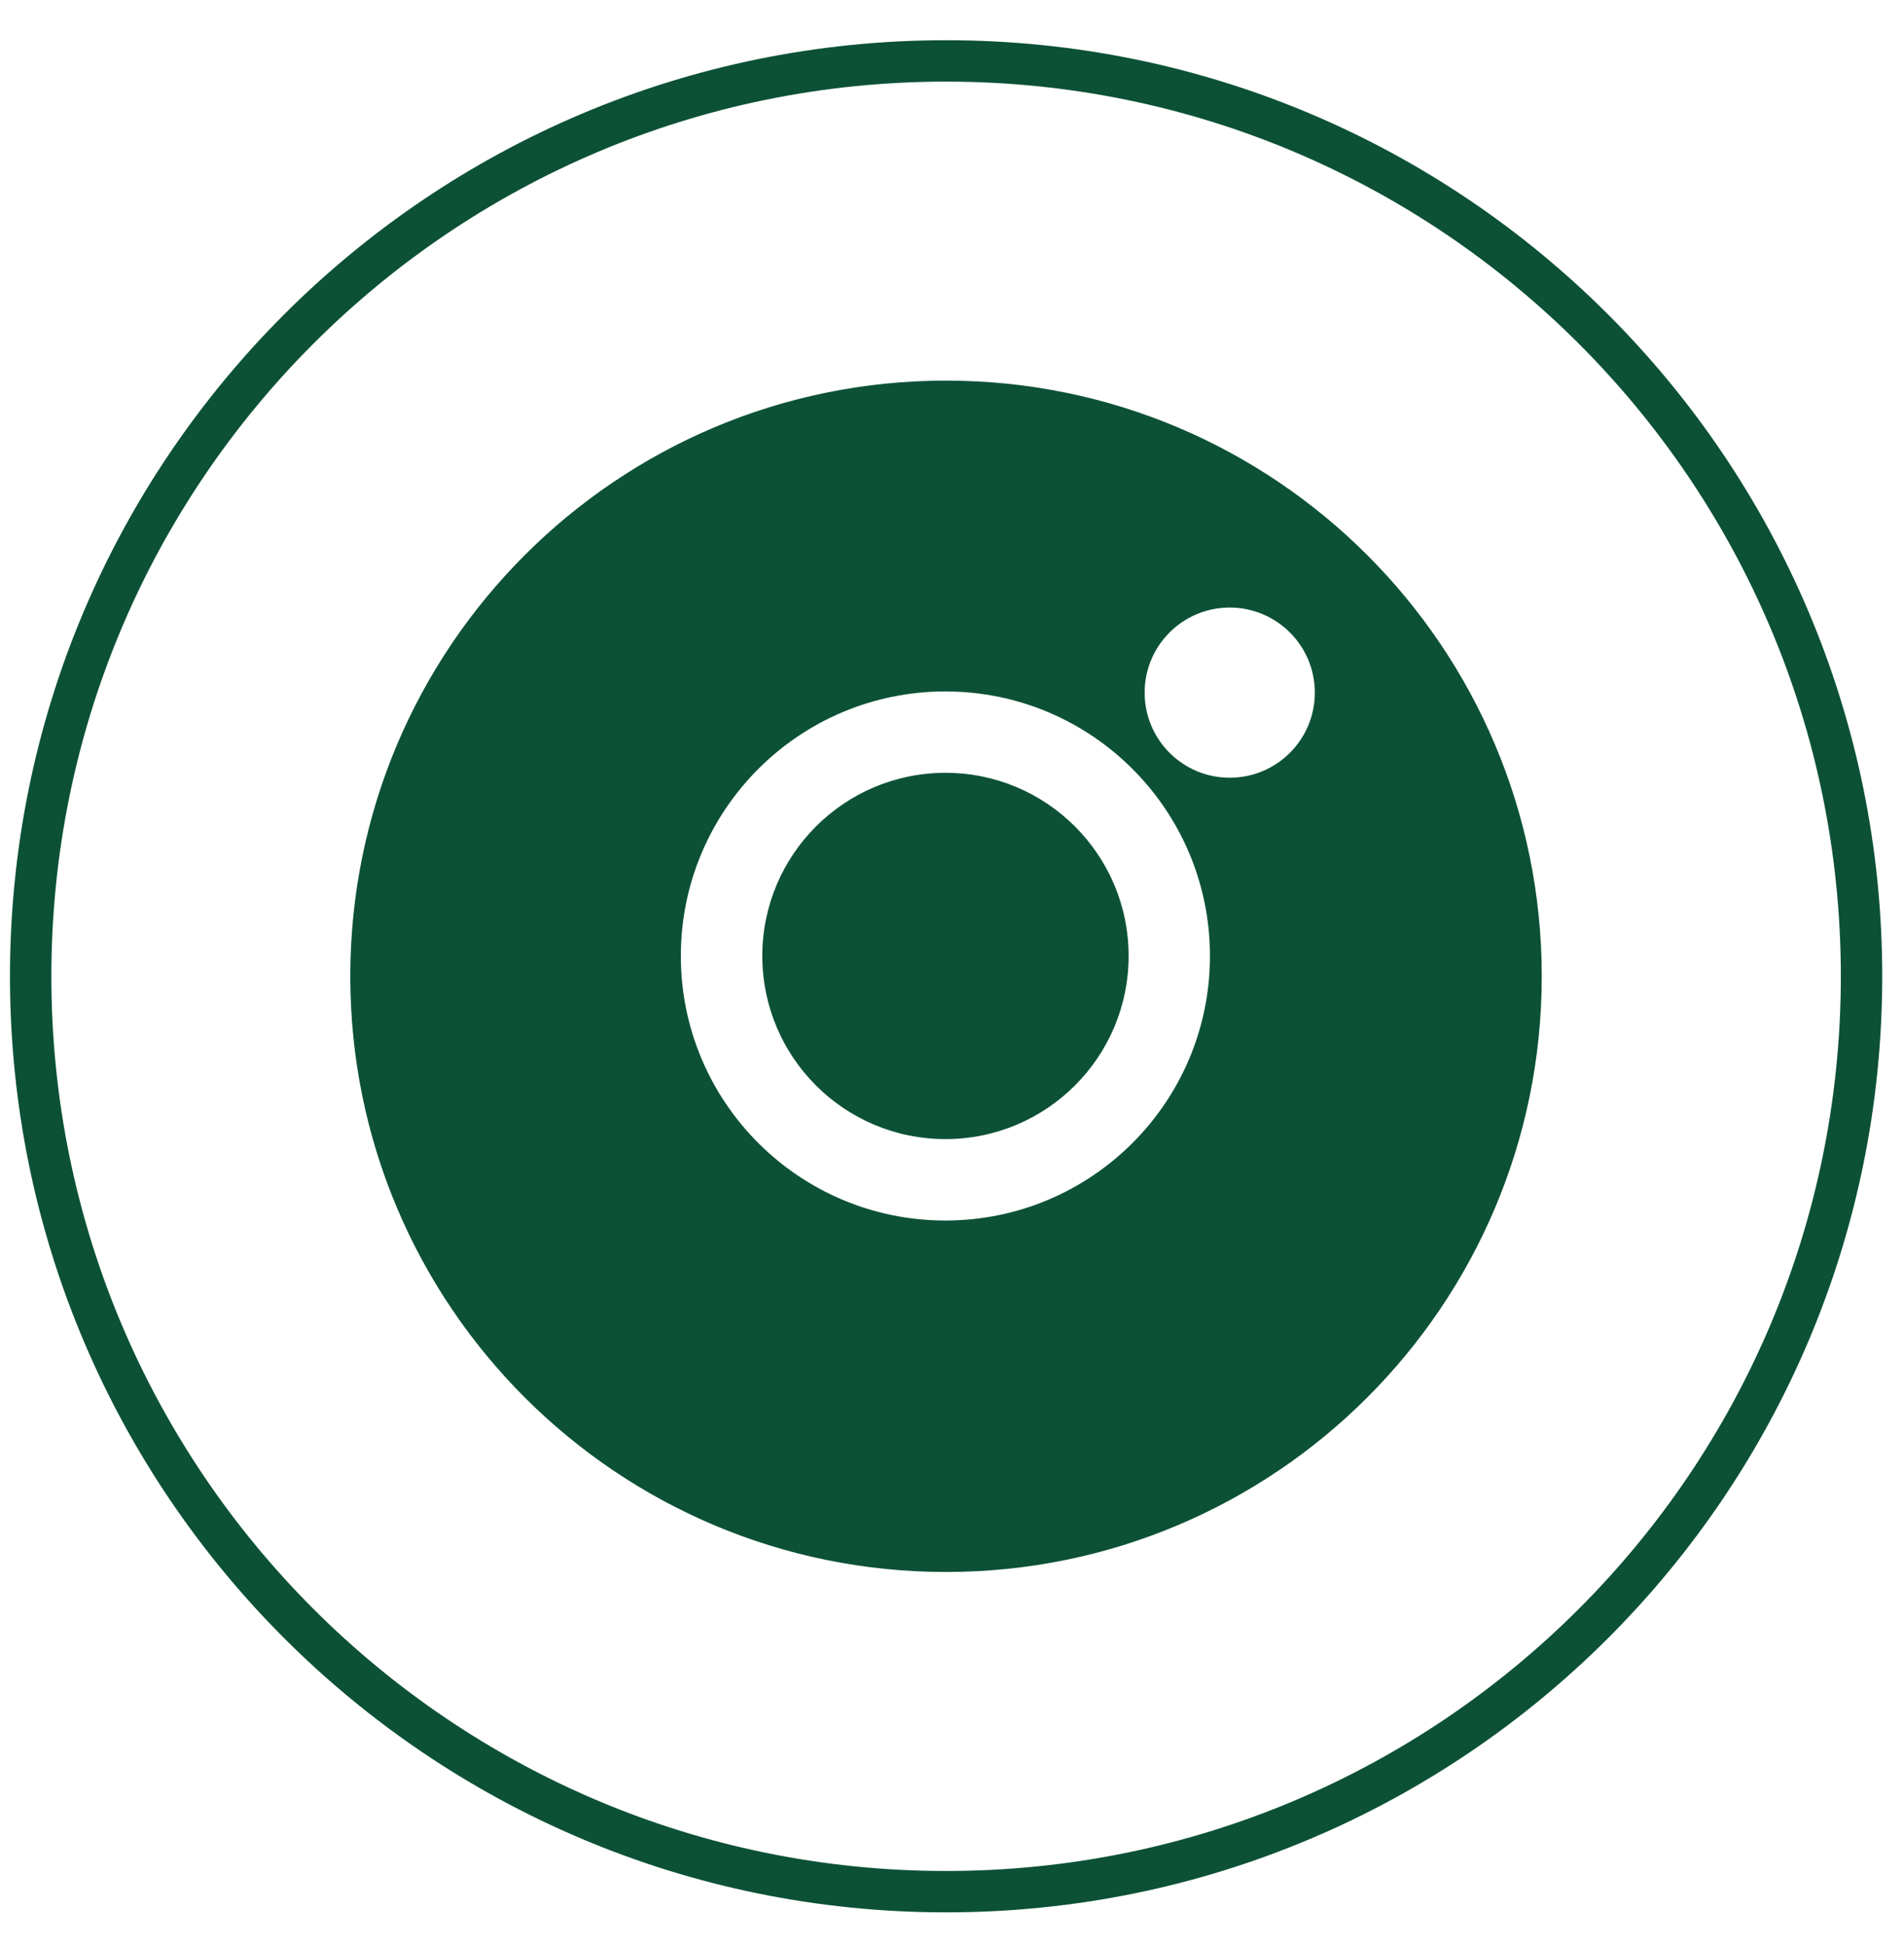 <svg width="46" height="47" viewBox="0 0 46 47" fill="none" xmlns="http://www.w3.org/2000/svg">
<path fill-rule="evenodd" clip-rule="evenodd" d="M44.474 23.589C44.474 35.527 34.796 45.205 22.857 45.205C10.919 45.205 1.241 35.527 1.241 23.589C1.241 11.65 10.919 1.972 22.857 1.972C34.796 1.972 44.474 11.65 44.474 23.589ZM45.474 23.589C45.474 36.079 35.348 46.205 22.857 46.205C10.367 46.205 0.241 36.079 0.241 23.589C0.241 11.098 10.367 0.972 22.857 0.972C35.348 0.972 45.474 11.098 45.474 23.589ZM22.855 37.981C30.804 37.981 37.248 31.537 37.248 23.589C37.248 15.64 30.804 9.196 22.855 9.196C14.907 9.196 8.463 15.64 8.463 23.589C8.463 31.537 14.907 37.981 22.855 37.981ZM31.766 16.735C31.766 15.6 30.845 14.679 29.709 14.679C28.574 14.679 27.654 15.6 27.654 16.735C27.654 17.871 28.574 18.791 29.709 18.791C30.845 18.791 31.766 17.871 31.766 16.735ZM29.232 23.098C29.232 26.628 26.37 29.489 22.84 29.489C19.31 29.489 16.449 26.628 16.449 23.098C16.449 19.568 19.31 16.706 22.84 16.706C26.37 16.706 29.232 19.568 29.232 23.098ZM27.267 23.097C27.267 25.541 25.286 27.522 22.842 27.522C20.398 27.522 18.417 25.541 18.417 23.097C18.417 20.654 20.398 18.672 22.842 18.672C25.286 18.672 27.267 20.654 27.267 23.097Z" fill="#0C5136"/>
</svg>
